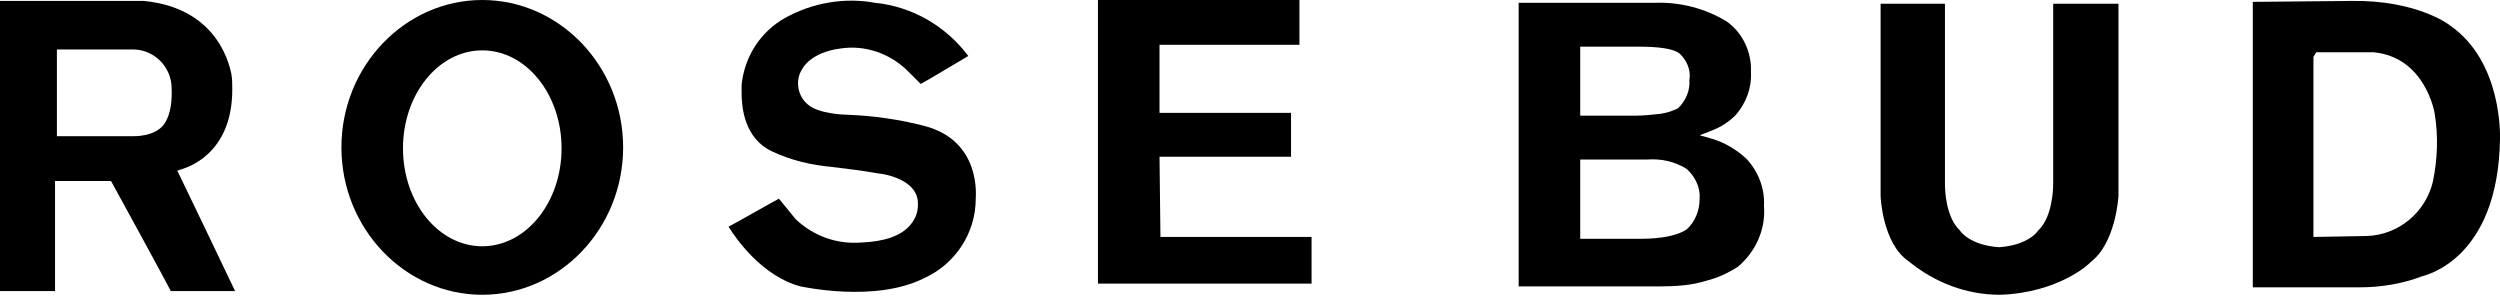 <?xml version="1.0" encoding="utf-8"?>
<!-- Generator: Adobe Illustrator 27.2.0, SVG Export Plug-In . SVG Version: 6.00 Build 0)  -->
<svg version="1.1" id="Layer_1" xmlns="http://www.w3.org/2000/svg" xmlns:xlink="http://www.w3.org/1999/xlink" x="0px" y="0px"
	 viewBox="0 0 268 31.7" style="enable-background:new 0 0 268 31.7;" xml:space="preserve">
<g id="グループ化_391" transform="translate(-210 -7042)">
	<path id="パス_1" d="M261.7,7042c-8.3,0-15.1,7.1-15.1,15.8s6.8,15.8,15.1,15.8s15.1-7.1,15.1-15.8S270,7042,261.7,7042z
		 M261.7,7068.4c-4.7,0-8.5-4.7-8.5-10.5s3.8-10.5,8.5-10.5s8.5,4.7,8.5,10.5S266.4,7068.4,261.7,7068.4z"/>
	<path id="パス_2" d="M472.6,7044.7L472.6,7044.7c-0.1-0.1-3.6-2.7-10.5-2.6c0,0-9.7,0.1-10.6,0.1v30.6H463c2.3,0,4.6-0.4,6.7-1.2
		l0,0c0.3-0.1,8.1-1.8,8.3-14.7C478,7056.7,478.3,7048.6,472.6,7044.7z M470.8,7061.5c-0.8,3.3-3.7,5.7-7.1,5.8l-5.7,0.1v-19.3
		l0.3-0.5h6.1c5.6,0.5,6.6,6.5,6.6,6.6C471.4,7056.6,471.3,7059.1,470.8,7061.5z"/>
	<path id="パス_3" d="M393.6,7056.9l-1.4-0.4l1.3-0.5c1-0.4,1.8-0.9,2.6-1.7c1.1-1.3,1.7-2.9,1.6-4.6c0.1-2.1-0.9-4.2-2.6-5.4
		c-2.3-1.4-5-2.1-7.7-2h-14.6v30.4h15.2c1.6,0,3.3-0.1,4.9-0.6c1.2-0.3,2.3-0.8,3.4-1.5c1.9-1.6,3-4,2.8-6.5
		c0.1-1.9-0.6-3.7-1.9-5.1C396.1,7058,394.9,7057.3,393.6,7056.9z M379.4,7047h6.1c2.3,0,3.8,0.2,4.5,0.7l0,0
		c0.8,0.7,1.3,1.8,1.1,2.9c0.1,1.1-0.4,2.2-1.2,3l0,0c-0.6,0.3-1.2,0.5-1.9,0.6c-0.9,0.1-1.8,0.2-2.7,0.2h-5.9L379.4,7047
		L379.4,7047z M390.8,7066.6c-0.9,0.6-2.5,1-5,1h-6.4v-8.5h7.2c1.5-0.1,2.9,0.2,4.2,1c0.9,0.8,1.5,2,1.4,3.2
		C392.2,7064.6,391.7,7065.8,390.8,7066.6z"/>
	<path id="パス_4" d="M229,7060.3l0.6-0.2c0.2-0.1,5.3-1.4,5.3-8.5c0-0.6,0-1.1-0.1-1.7c-0.1-0.2-1-7-9.4-7.8H210v31.1h5.9v-11.8
		h6c0,0,6.2,11.3,6.4,11.8h6.9c-0.6-1.3-5.9-12.3-5.9-12.3L229,7060.3z M227.6,7055.3c-1,1.4-3.3,1.3-3.4,1.3h-8.1v-9.3h8.3
		c2.2,0.1,4,1.9,4,4.2C228.5,7054.2,227.7,7055.1,227.6,7055.3z"/>
	<path id="パス_5" d="M309.1,7055.5L309.1,7055.5c-2.7-0.7-5.5-1.1-8.3-1.2c-0.3,0-3.1-0.1-4.2-1.1c-1.1-0.9-1.4-2.6-0.6-3.8
		c0.1-0.2,1-1.8,4.1-2.2c2.6-0.4,5.2,0.5,7.1,2.3l1.5,1.5c0.6-0.3,4.4-2.6,5.1-3c-2.4-3.2-6-5.3-10-5.7c-3.3-0.6-6.7,0-9.6,1.6
		c-2.7,1.5-4.4,4.2-4.7,7.2v0.9c0,1.5,0.3,4.8,3.2,6.2c2.1,1,4.3,1.5,6.5,1.7c1.7,0.2,3.3,0.4,5,0.7c0.2,0,4.2,0.5,4.2,3.2v0.2
		c0,0.8-0.3,1.5-0.8,2.1c-1,1.2-2.8,1.8-5.3,1.9c-2.6,0.2-5.1-0.7-7-2.5l0,0c0,0-1.4-1.7-1.8-2.2c-0.6,0.3-4.6,2.6-5.4,3
		c0.8,1.3,3.6,5.3,7.7,6.4c0.1,0,8,1.8,13.3-0.9c3.3-1.5,5.5-4.8,5.5-8.5C314.6,7063,315.2,7057.1,309.1,7055.5z"/>
	<path id="パス_6" d="M334.3,7058.8h14.1v-4.7h-14.1v-7.3h15v-4.8h-21.6v30.4h22.9v-5h-16.2L334.3,7058.8L334.3,7058.8z"/>
	<path id="パス_7" d="M434.1,7070.1L434.1,7070.1c2.7-2,3-7,3-7.1v-20.6h-7v19.4c0,0.5-0.1,3.5-1.6,4.9c-0.1,0.2-1.2,1.6-4.2,1.8
		c-3-0.2-4.1-1.6-4.2-1.8c-1.5-1.4-1.6-4.3-1.6-4.9v-19.4h-6.9v20.6c0,0.1,0.2,5.1,3,7l0,0c2.8,2.3,6.2,3.6,9.8,3.6
		C430.7,7073.4,434.1,7070.2,434.1,7070.1z"/>
</g>
</svg>
